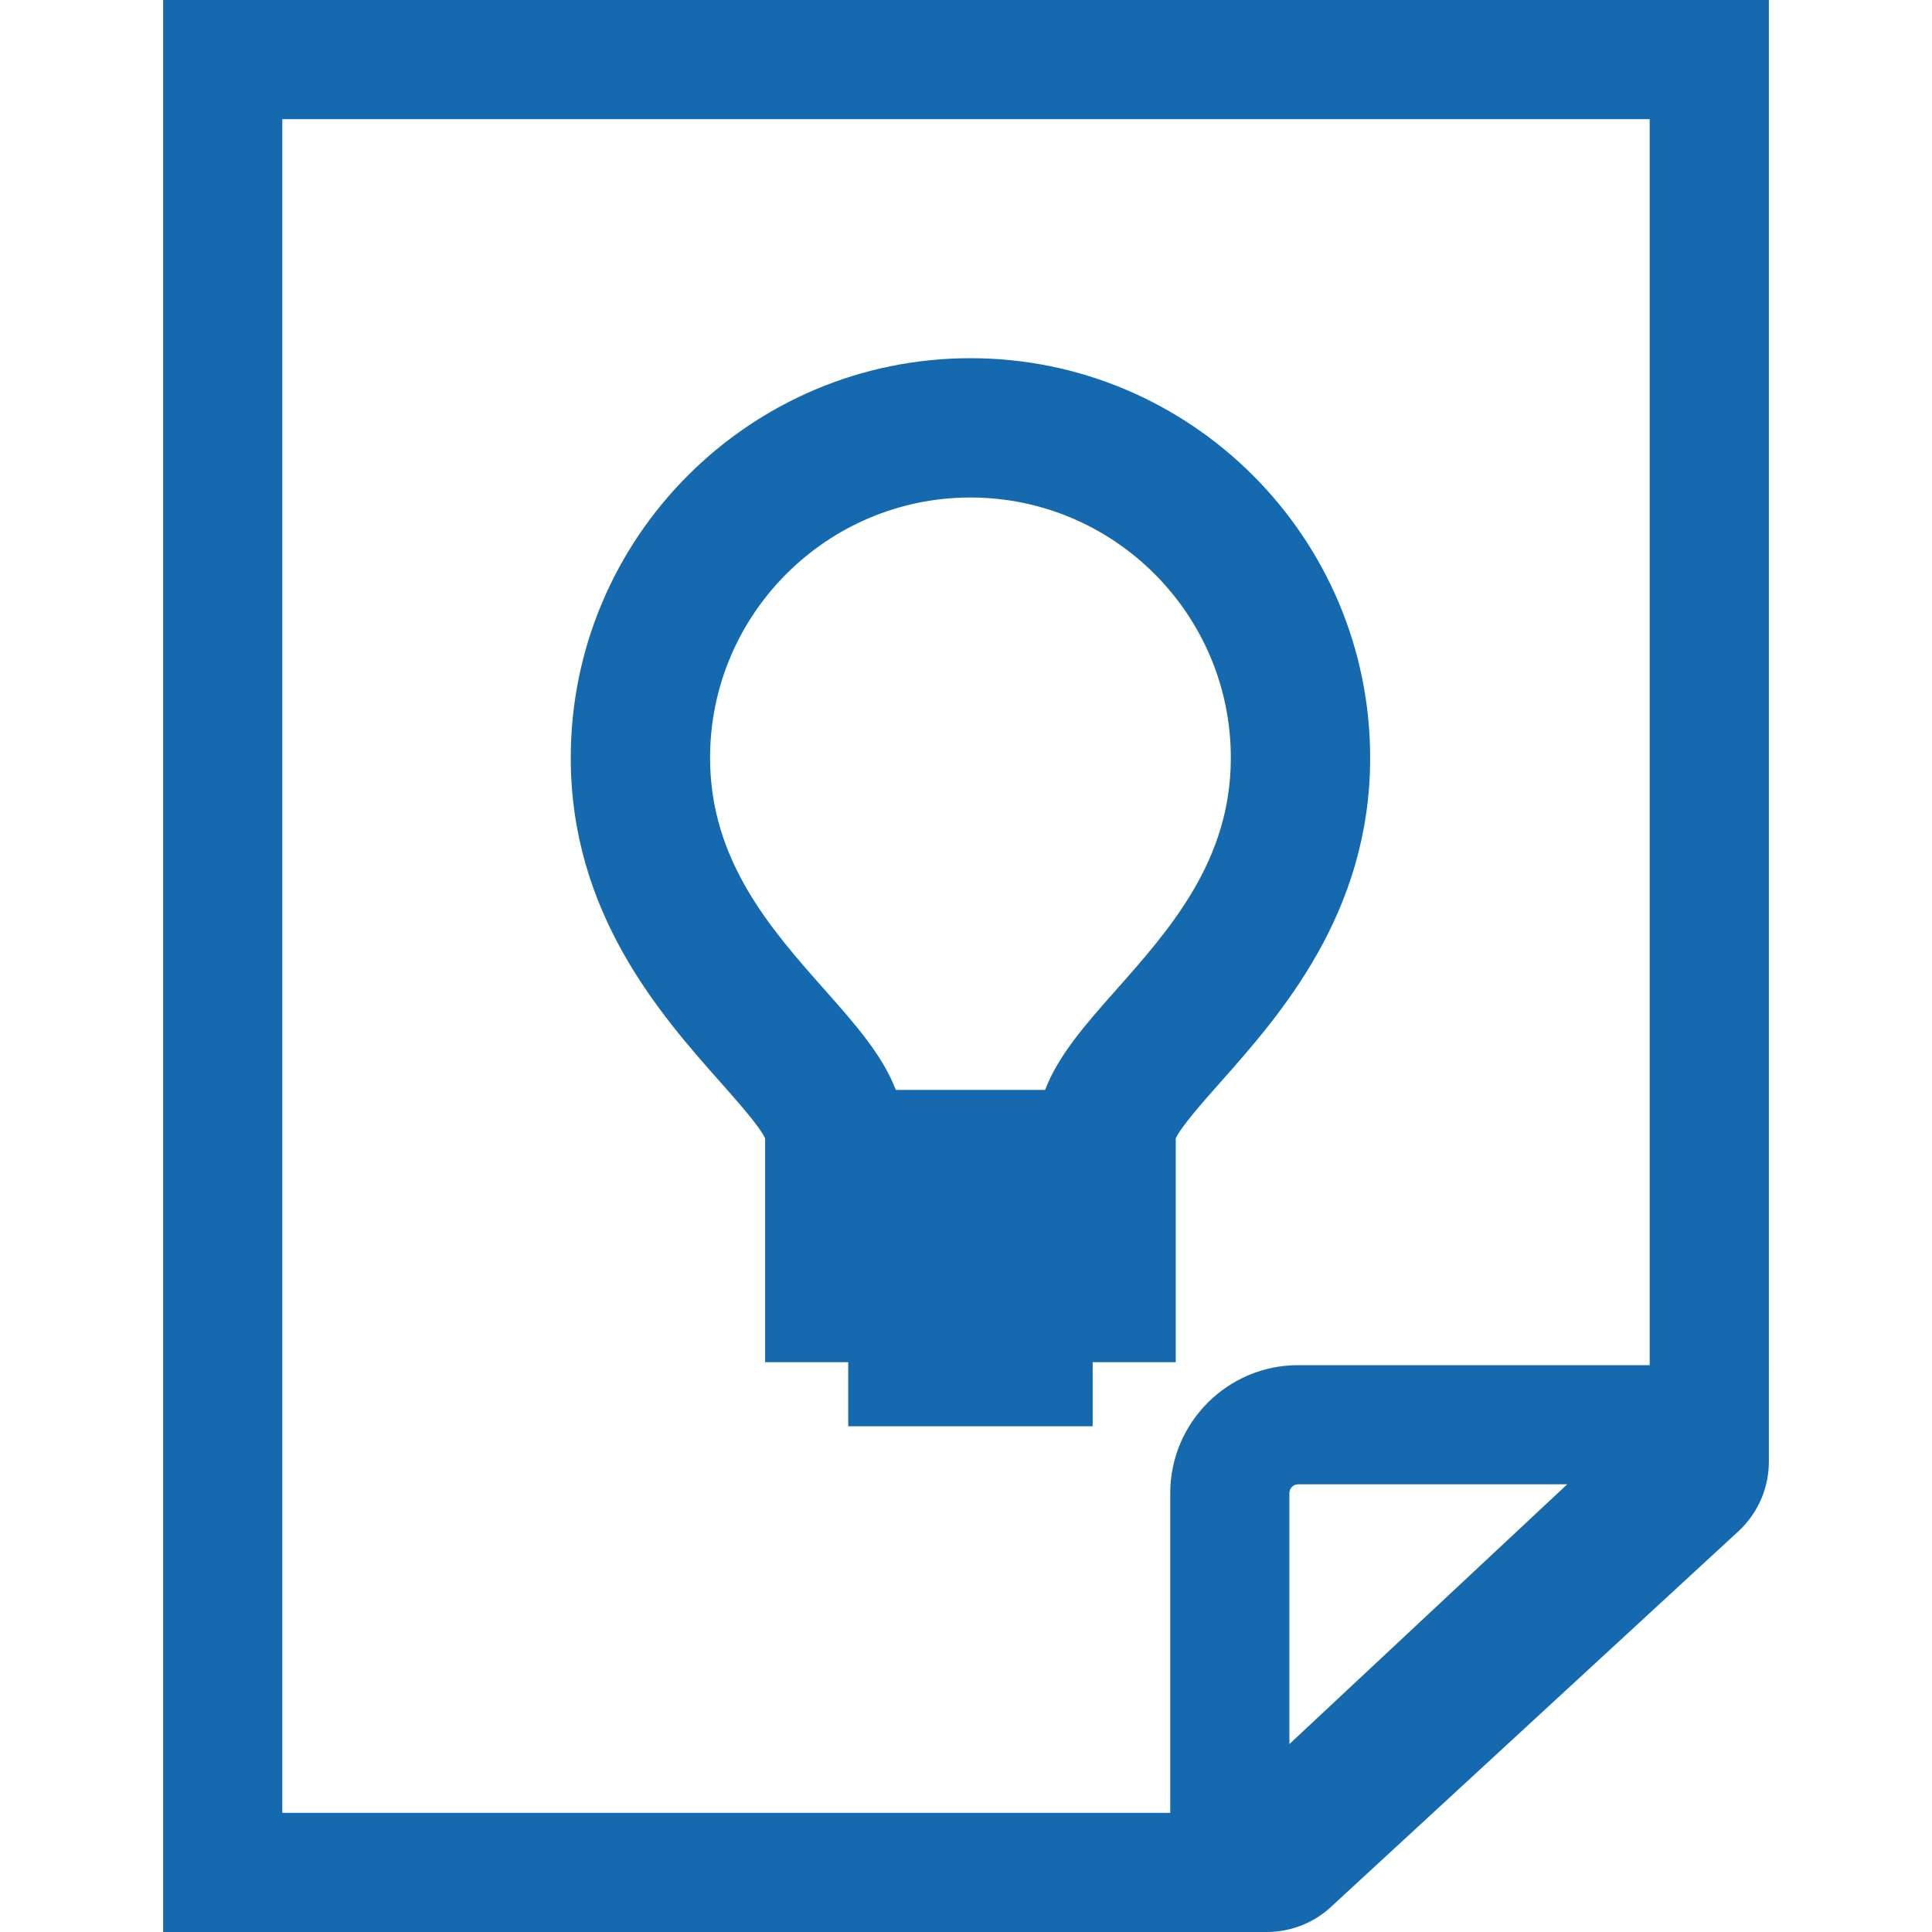 <svg xmlns="http://www.w3.org/2000/svg" xmlns:xlink="http://www.w3.org/1999/xlink" xmlns:svgjs="http://svgjs.com/svgjs" width="512" height="512" x="0" y="0" viewBox="0 0 208.021 208.021" style="enable-background:new 0 0 512 512" xml:space="preserve"><g>
<path xmlns="http://www.w3.org/2000/svg" d="M17.566,208.021h118.803c2.689,0,5.221-1.025,7.145-2.893l43.747-40.331l0.185-0.178c1.941-1.939,3.01-4.518,3.01-7.262V0  H17.566V208.021z M138.832,187.786v-27.014c0-0.525,0.425-0.954,0.946-0.954h28.966L138.832,187.786z M30.396,12.83h147.229v134.158  h-37.848c-7.597,0-13.776,6.184-13.776,13.784v34.419H30.396V12.83z M126.597,122.572c0.543-1.233,2.995-4,4.809-6.045  c6.419-7.241,16.12-18.185,16.12-34.925c0-23.729-19.306-43.035-43.036-43.035S61.454,57.873,61.454,81.603  c0,16.74,9.701,27.684,16.12,34.925c1.813,2.045,4.266,4.812,4.809,6.045v24.093h8.947v6.902h26.32v-6.902h8.947V122.572z   M112.528,117.349H96.452c-1.438-3.749-4.383-7.084-7.653-10.772c-5.786-6.527-12.345-13.925-12.345-24.974  c0-15.459,12.577-28.035,28.036-28.035s28.036,12.576,28.036,28.035c0,11.049-6.559,18.446-12.345,24.974  C116.911,110.265,113.965,113.6,112.528,117.349z" fill="#1569ae" data-original="#000000" style=""></path>
<g xmlns="http://www.w3.org/2000/svg">
</g>
<g xmlns="http://www.w3.org/2000/svg">
</g>
<g xmlns="http://www.w3.org/2000/svg">
</g>
<g xmlns="http://www.w3.org/2000/svg">
</g>
<g xmlns="http://www.w3.org/2000/svg">
</g>
<g xmlns="http://www.w3.org/2000/svg">
</g>
<g xmlns="http://www.w3.org/2000/svg">
</g>
<g xmlns="http://www.w3.org/2000/svg">
</g>
<g xmlns="http://www.w3.org/2000/svg">
</g>
<g xmlns="http://www.w3.org/2000/svg">
</g>
<g xmlns="http://www.w3.org/2000/svg">
</g>
<g xmlns="http://www.w3.org/2000/svg">
</g>
<g xmlns="http://www.w3.org/2000/svg">
</g>
<g xmlns="http://www.w3.org/2000/svg">
</g>
<g xmlns="http://www.w3.org/2000/svg">
</g>
</g></svg>